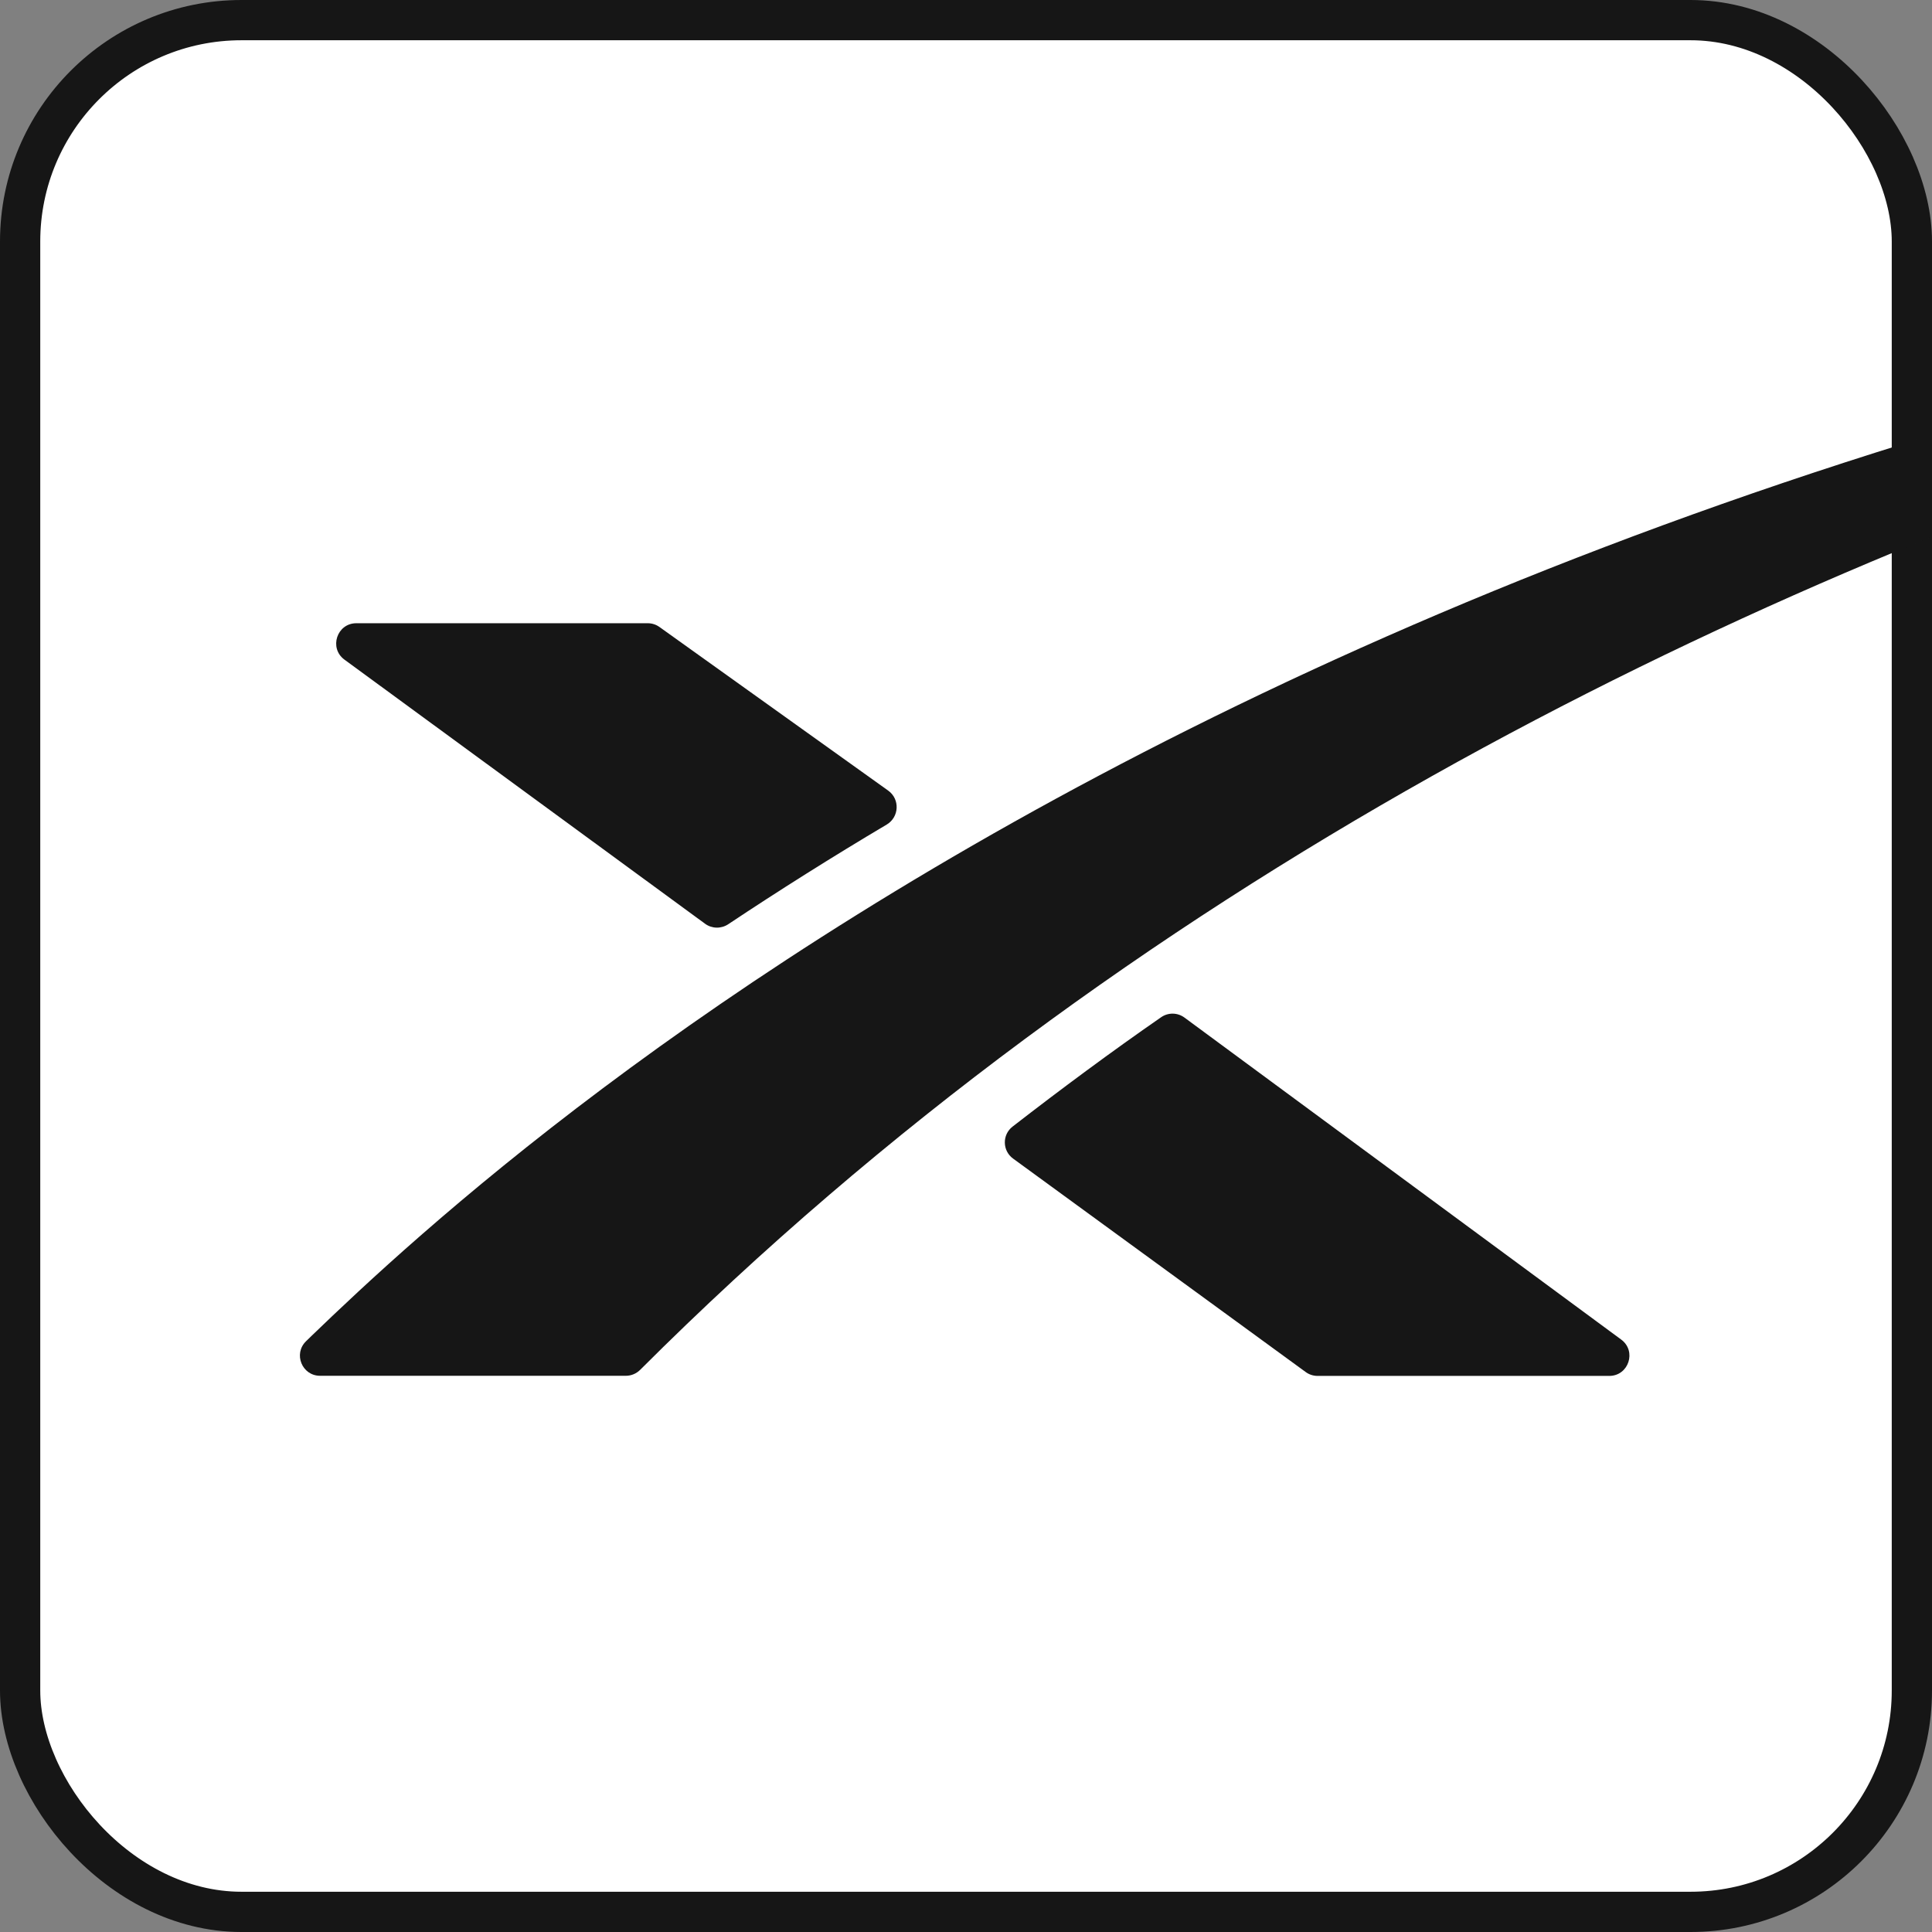 <svg width="48" height="48" viewBox="0 0 48 48" fill="none" xmlns="http://www.w3.org/2000/svg">
<rect x="0" y="0" width="48" height="48" fill="#808080" stroke="none"/>
<rect x="0.5" y="0.5" width="47" height="47" rx="5.5" fill="white" stroke="#161616"/>
<mask id="mask0_23555_128977" style="mask-type:alpha" maskUnits="userSpaceOnUse" x="0" y="0" width="48" height="48">
<rect width="48" height="48" rx="6" fill="white"/>
</mask>
<g mask="url(#mask0_23555_128977)">
<path d="M7.744 33.186L7.603 33.323C7.282 33.636 7.504 34.181 7.952 34.181H15.55C15.683 34.181 15.811 34.127 15.905 34.033C40.245 9.713 75.17 5.375 84.1 4.64C84.107 4.64 84.112 4.634 84.112 4.627C84.112 4.62 84.105 4.614 84.097 4.614C35.369 7.42 12.85 28.263 7.744 33.186Z" fill="#161616"/>
<path d="M32.44 34.088C32.526 34.151 32.629 34.184 32.735 34.184H39.982C40.464 34.184 40.667 33.568 40.279 33.282L29.427 25.281C29.256 25.155 29.024 25.151 28.849 25.272C27.624 26.12 26.369 27.05 25.157 27.99C24.895 28.193 24.902 28.59 25.17 28.785L32.44 34.088Z" fill="#161616"/>
<path d="M16.385 15.578C16.3 15.517 16.199 15.484 16.094 15.484H8.853C8.37 15.484 8.168 16.102 8.557 16.388L17.517 22.95C17.687 23.075 17.916 23.079 18.092 22.963C19.331 22.137 20.706 21.271 22.03 20.486C22.342 20.3 22.363 19.855 22.068 19.643L16.385 15.578Z" fill="#161616"/>
</g>
</svg>
